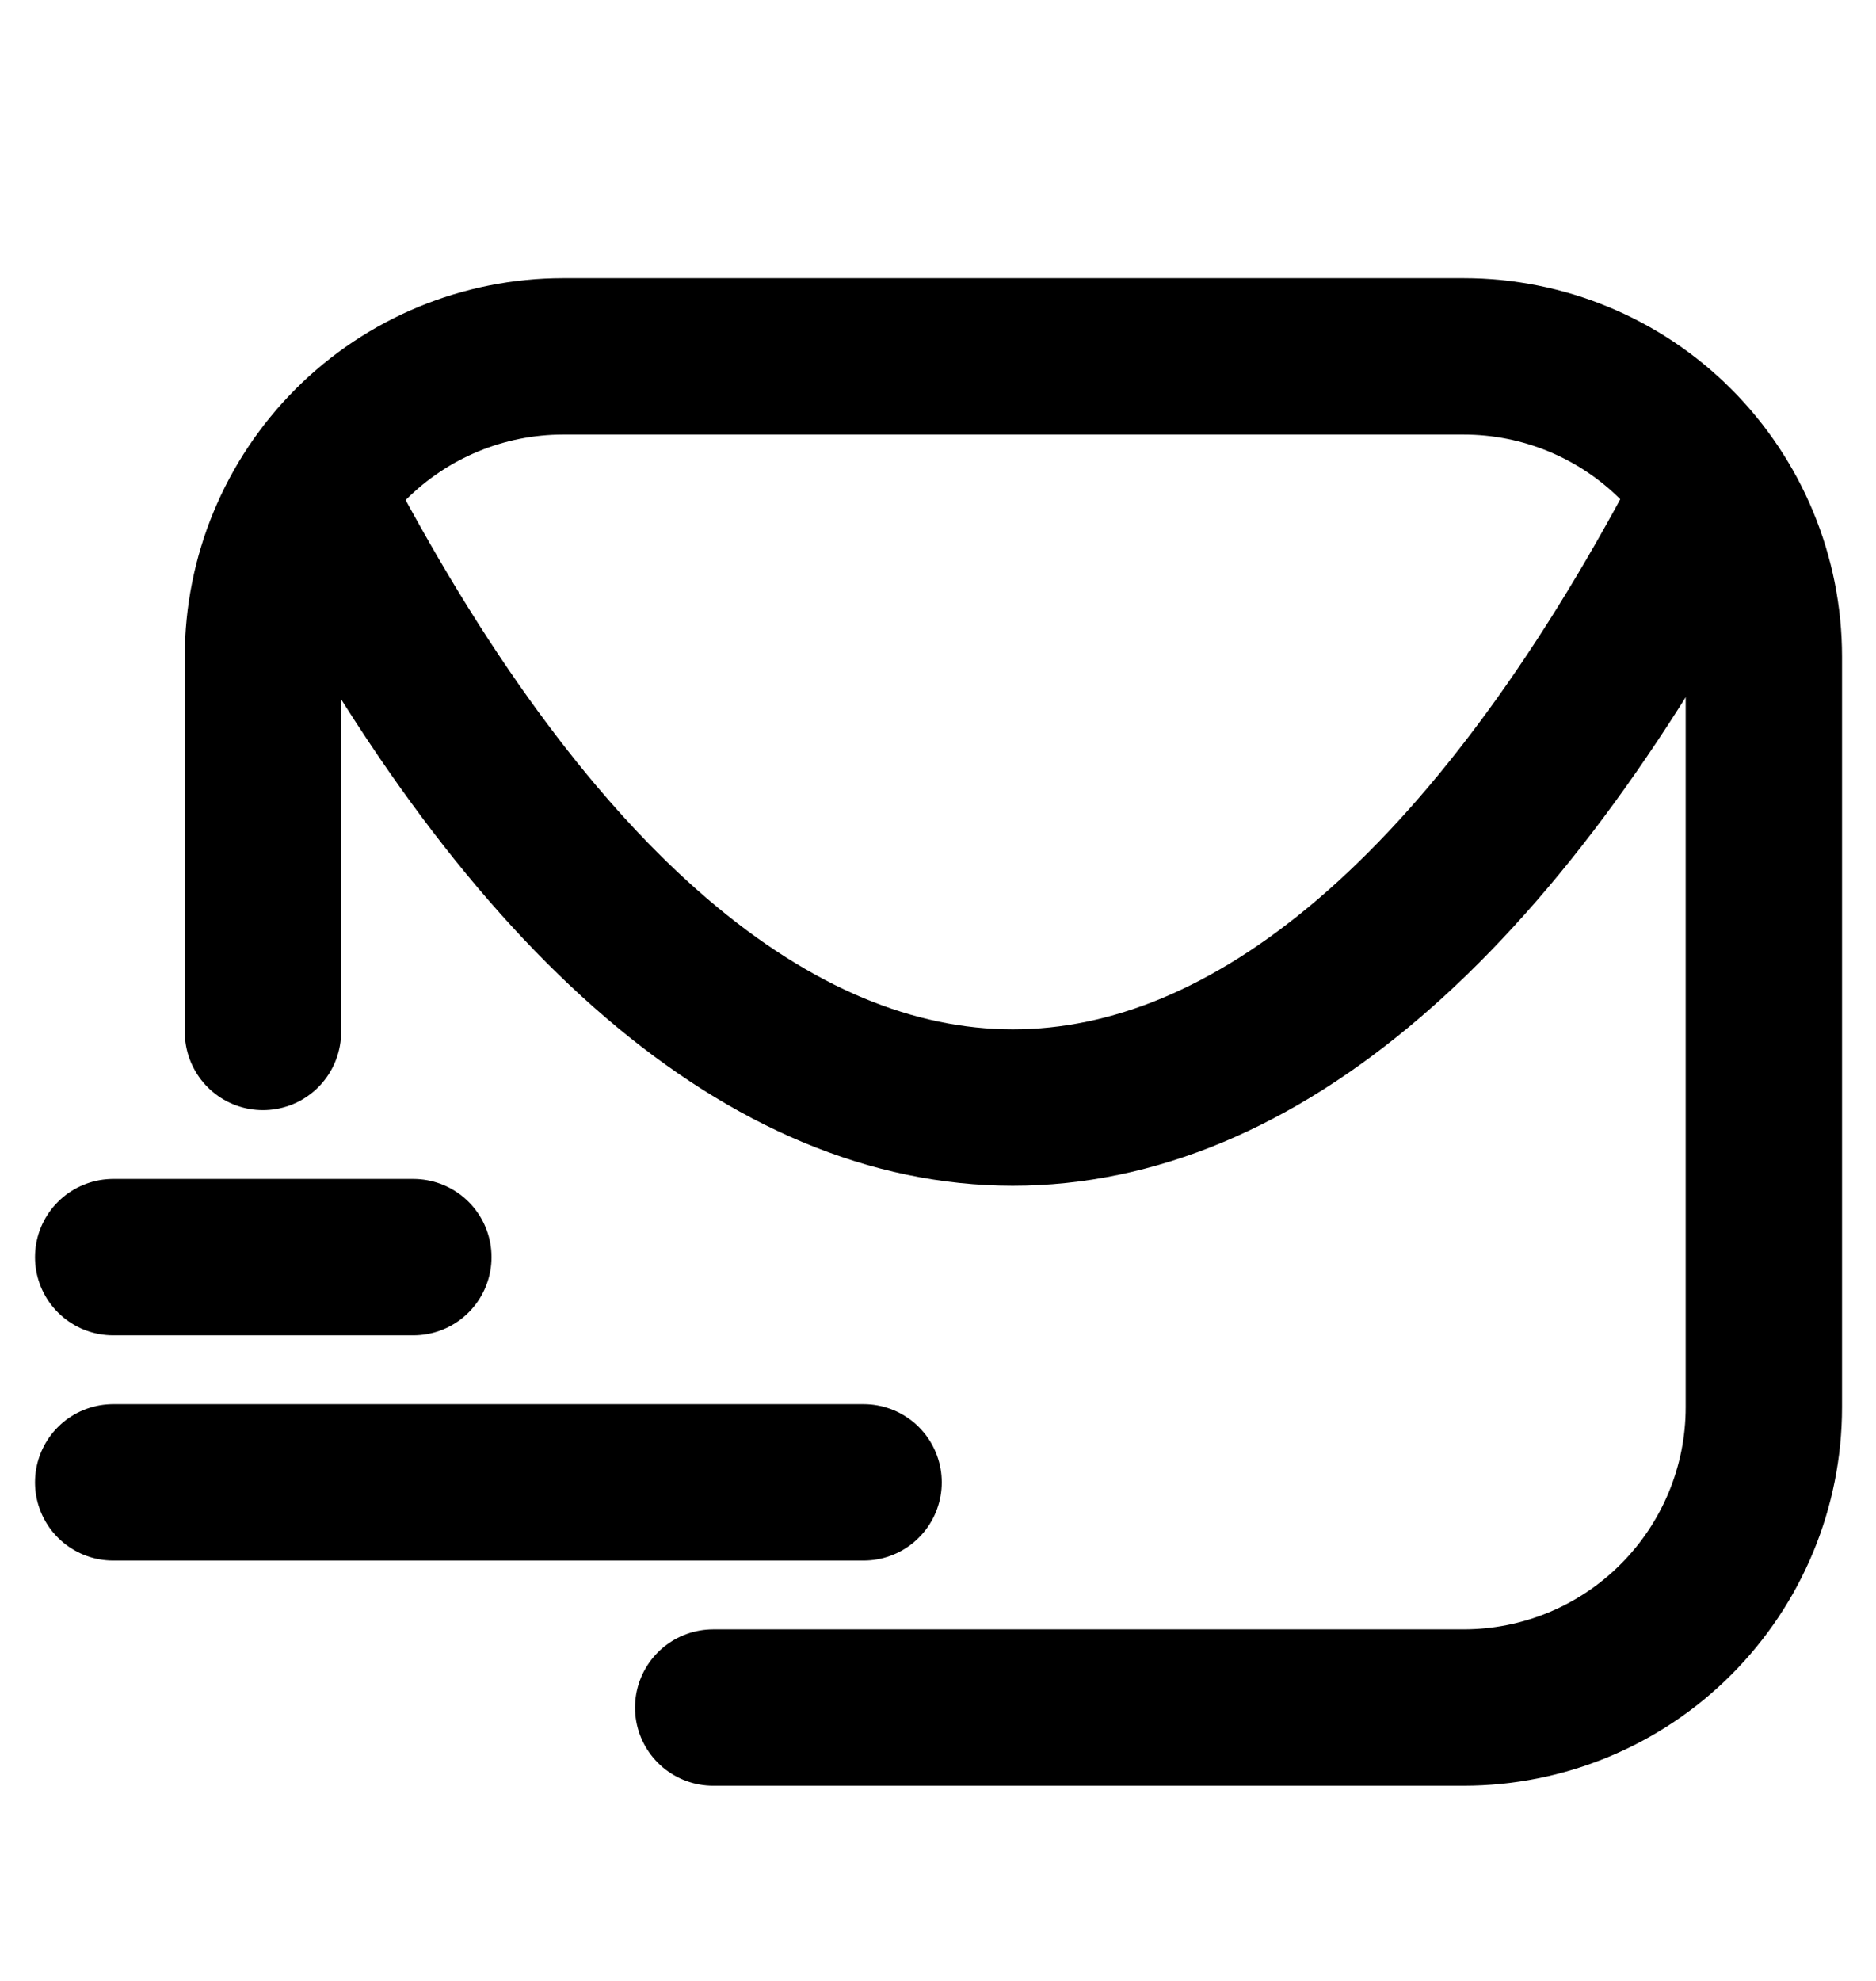 <svg width="18" height="19" viewBox="0 0 18 19" fill="none" xmlns="http://www.w3.org/2000/svg">
<path d="M6.843 16.378H14.043C14.807 16.378 15.54 16.075 16.08 15.534C16.62 14.994 16.924 14.262 16.924 13.498V6.298C16.924 5.534 16.62 4.802 16.08 4.261C15.54 3.721 14.807 3.418 14.043 3.418H5.403C4.64 3.418 3.907 3.721 3.367 4.261C2.827 4.802 2.523 5.534 2.523 6.298V9.898" stroke="black" stroke-width="1.5" stroke-linecap="round" stroke-linejoin="round"/>
<path d="M1.086 14.218H8.286" stroke="black" stroke-width="1.5" stroke-linecap="round" stroke-linejoin="round"/>
<path d="M1.086 12.058H3.966" stroke="black" stroke-width="1.5" stroke-linecap="round" stroke-linejoin="round"/>
<path d="M16.348 4.88C12.309 12.541 7.125 12.534 3.086 4.88" stroke="black" stroke-width="1.5" stroke-linecap="round" stroke-linejoin="round"/>
</svg>
